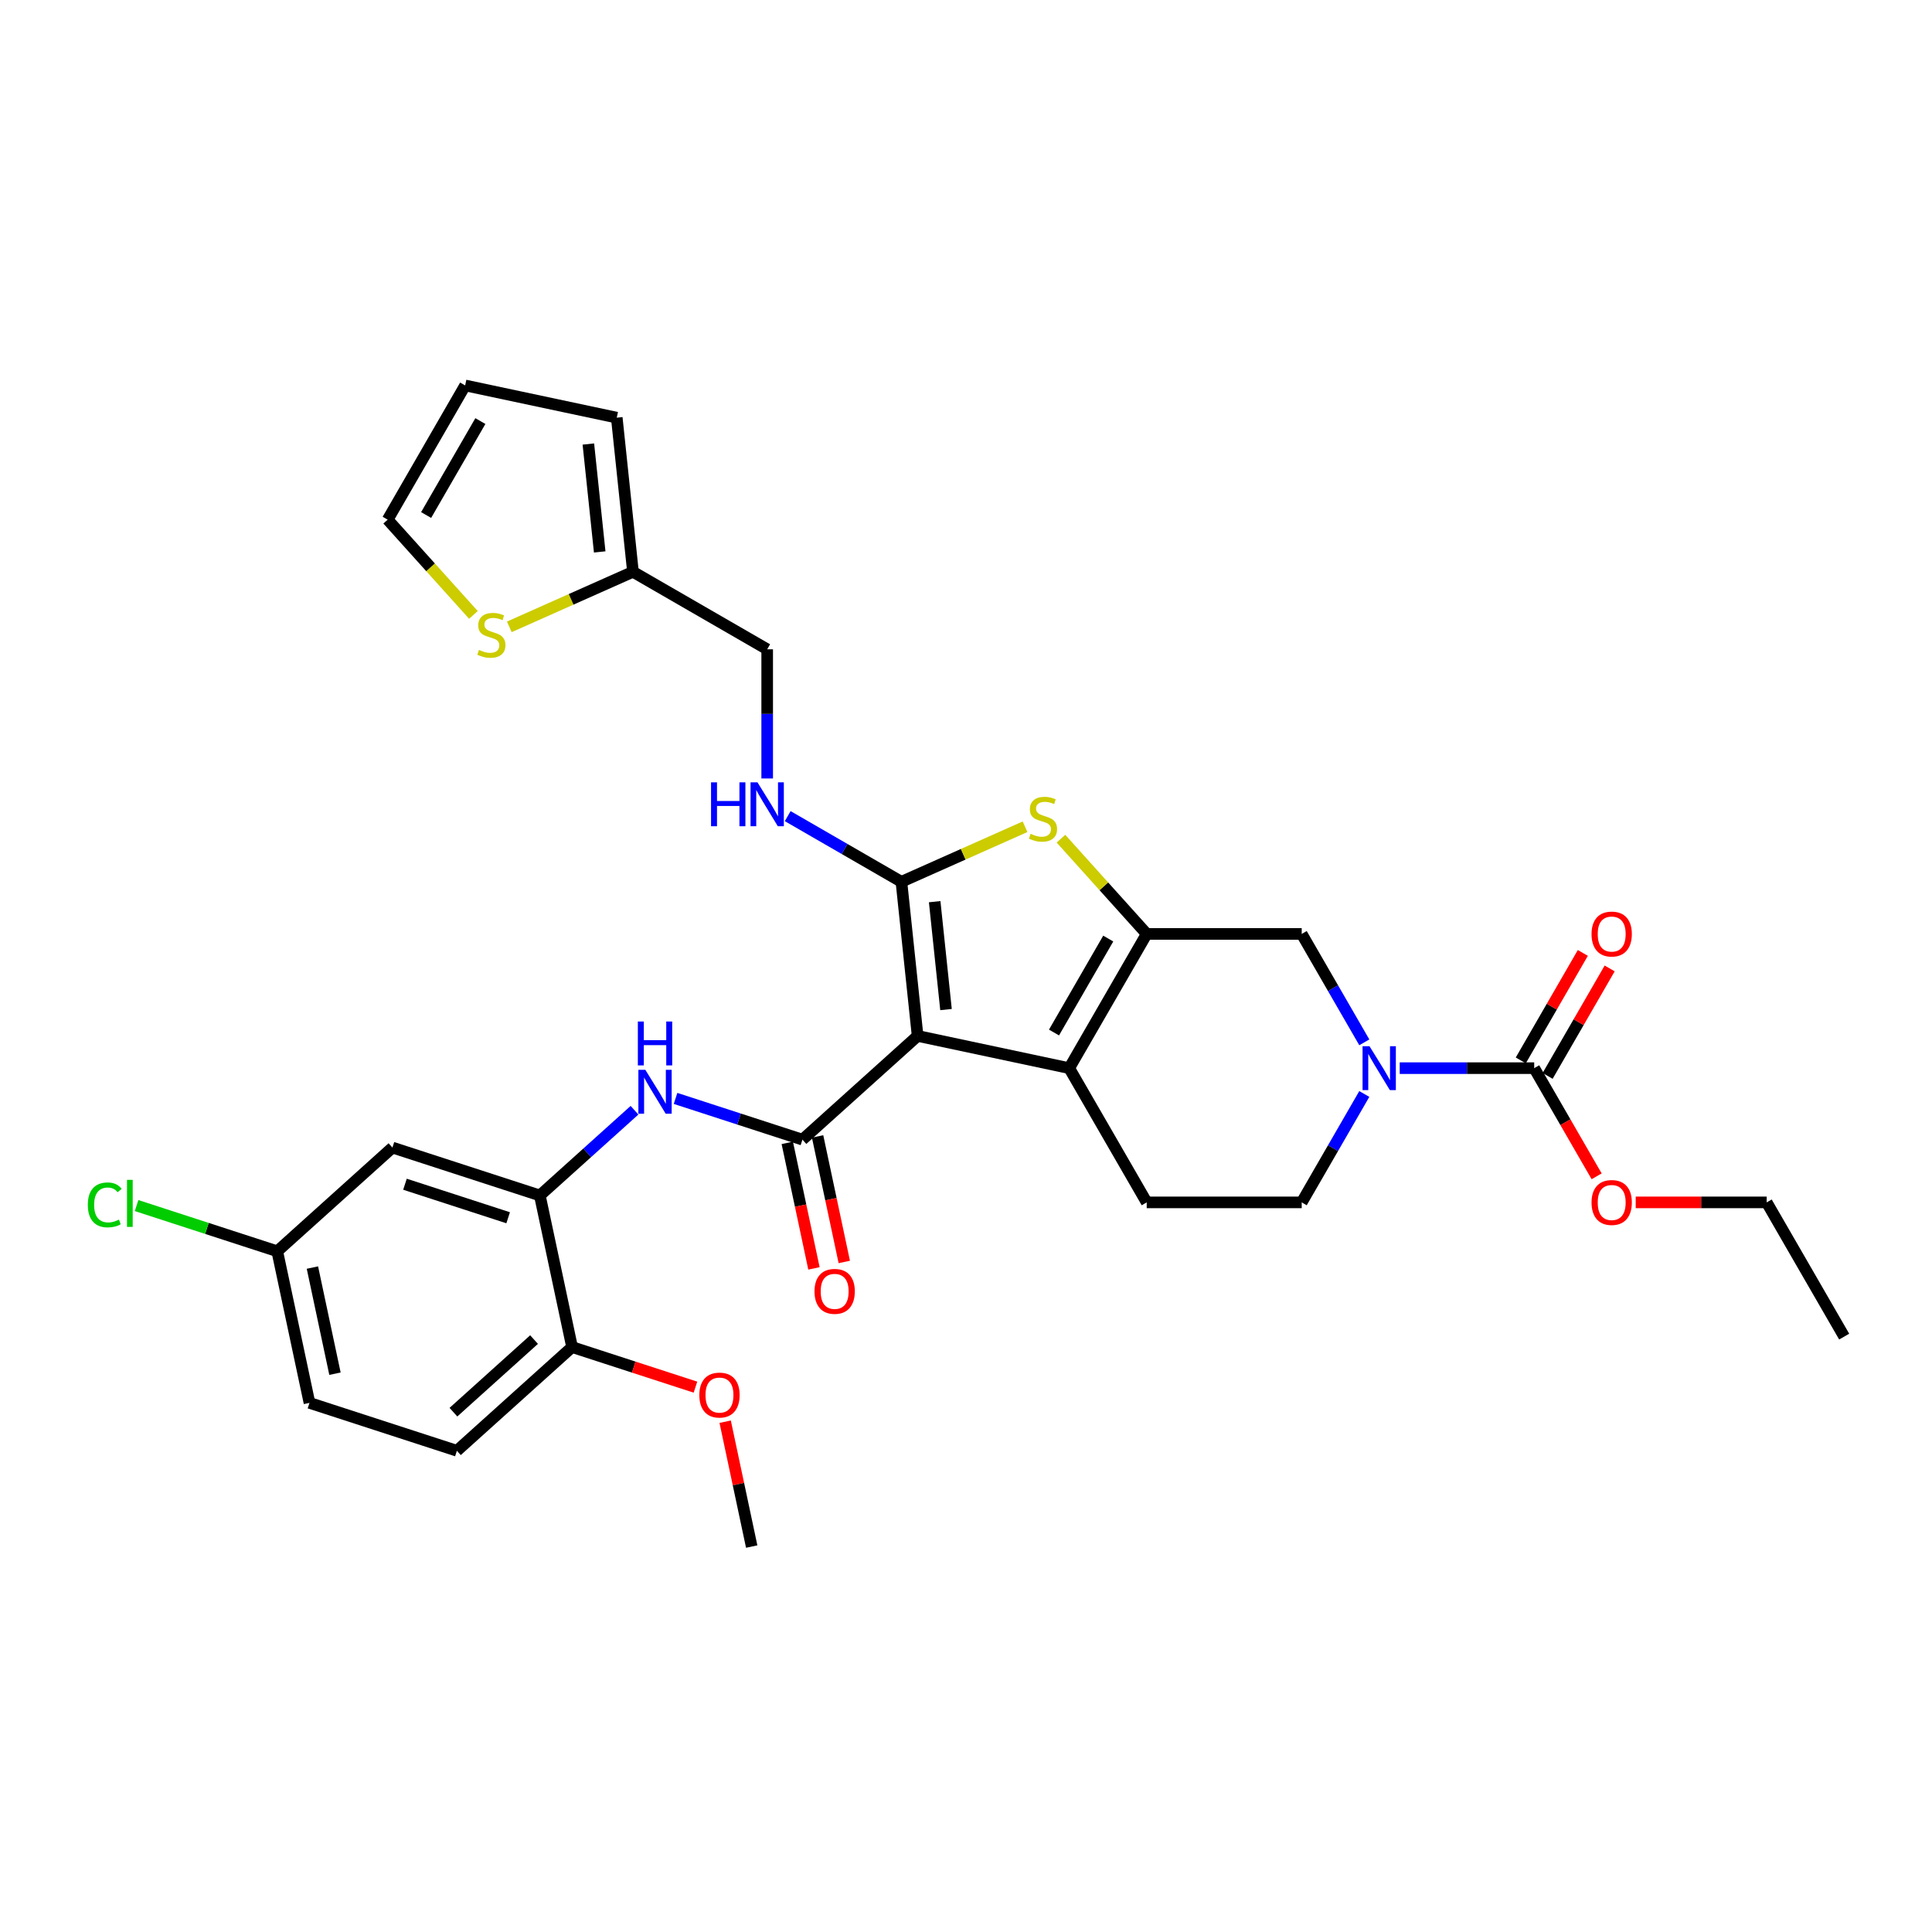 <?xml version='1.0' encoding='iso-8859-1'?>
<svg version='1.1' baseProfile='full'
              xmlns='http://www.w3.org/2000/svg'
                      xmlns:rdkit='http://www.rdkit.org/xml'
                      xmlns:xlink='http://www.w3.org/1999/xlink'
                  xml:space='preserve'
width='1000px' height='1000px' viewBox='0 0 1000 1000'>
<!-- END OF HEADER -->
<rect style='opacity:1.0;fill:#FFFFFF;stroke:none' width='1000' height='1000' x='0' y='0'> </rect>
<path class='bond-0' d='M 474.956,536.197 L 466.571,456.413' style='fill:none;fill-rule:evenodd;stroke:#000000;stroke-width:6px;stroke-linecap:butt;stroke-linejoin:miter;stroke-opacity:1' />
<path class='bond-0' d='M 489.655,522.552 L 483.785,466.703' style='fill:none;fill-rule:evenodd;stroke:#000000;stroke-width:6px;stroke-linecap:butt;stroke-linejoin:miter;stroke-opacity:1' />
<path class='bond-2' d='M 474.956,536.197 L 553.427,552.876' style='fill:none;fill-rule:evenodd;stroke:#000000;stroke-width:6px;stroke-linecap:butt;stroke-linejoin:miter;stroke-opacity:1' />
<path class='bond-3' d='M 474.956,536.197 L 415.339,589.877' style='fill:none;fill-rule:evenodd;stroke:#000000;stroke-width:6px;stroke-linecap:butt;stroke-linejoin:miter;stroke-opacity:1' />
<path class='bond-4' d='M 466.571,456.413 L 498.57,442.166' style='fill:none;fill-rule:evenodd;stroke:#000000;stroke-width:6px;stroke-linecap:butt;stroke-linejoin:miter;stroke-opacity:1' />
<path class='bond-4' d='M 498.57,442.166 L 530.569,427.919' style='fill:none;fill-rule:evenodd;stroke:#CCCC00;stroke-width:6px;stroke-linecap:butt;stroke-linejoin:miter;stroke-opacity:1' />
<path class='bond-10' d='M 466.571,456.413 L 437.144,439.423' style='fill:none;fill-rule:evenodd;stroke:#000000;stroke-width:6px;stroke-linecap:butt;stroke-linejoin:miter;stroke-opacity:1' />
<path class='bond-10' d='M 437.144,439.423 L 407.717,422.433' style='fill:none;fill-rule:evenodd;stroke:#0000FF;stroke-width:6px;stroke-linecap:butt;stroke-linejoin:miter;stroke-opacity:1' />
<path class='bond-1' d='M 593.539,483.401 L 553.427,552.876' style='fill:none;fill-rule:evenodd;stroke:#000000;stroke-width:6px;stroke-linecap:butt;stroke-linejoin:miter;stroke-opacity:1' />
<path class='bond-1' d='M 573.627,485.8 L 545.549,534.433' style='fill:none;fill-rule:evenodd;stroke:#000000;stroke-width:6px;stroke-linecap:butt;stroke-linejoin:miter;stroke-opacity:1' />
<path class='bond-8' d='M 593.539,483.401 L 673.763,483.401' style='fill:none;fill-rule:evenodd;stroke:#000000;stroke-width:6px;stroke-linecap:butt;stroke-linejoin:miter;stroke-opacity:1' />
<path class='bond-32' d='M 593.539,483.401 L 571.344,458.75' style='fill:none;fill-rule:evenodd;stroke:#000000;stroke-width:6px;stroke-linecap:butt;stroke-linejoin:miter;stroke-opacity:1' />
<path class='bond-32' d='M 571.344,458.75 L 549.149,434.1' style='fill:none;fill-rule:evenodd;stroke:#CCCC00;stroke-width:6px;stroke-linecap:butt;stroke-linejoin:miter;stroke-opacity:1' />
<path class='bond-11' d='M 553.427,552.876 L 593.539,622.352' style='fill:none;fill-rule:evenodd;stroke:#000000;stroke-width:6px;stroke-linecap:butt;stroke-linejoin:miter;stroke-opacity:1' />
<path class='bond-7' d='M 415.339,589.877 L 382.501,579.207' style='fill:none;fill-rule:evenodd;stroke:#000000;stroke-width:6px;stroke-linecap:butt;stroke-linejoin:miter;stroke-opacity:1' />
<path class='bond-7' d='M 382.501,579.207 L 349.663,568.538' style='fill:none;fill-rule:evenodd;stroke:#0000FF;stroke-width:6px;stroke-linecap:butt;stroke-linejoin:miter;stroke-opacity:1' />
<path class='bond-16' d='M 407.492,591.545 L 414.397,624.033' style='fill:none;fill-rule:evenodd;stroke:#000000;stroke-width:6px;stroke-linecap:butt;stroke-linejoin:miter;stroke-opacity:1' />
<path class='bond-16' d='M 414.397,624.033 L 421.303,656.522' style='fill:none;fill-rule:evenodd;stroke:#FF0000;stroke-width:6px;stroke-linecap:butt;stroke-linejoin:miter;stroke-opacity:1' />
<path class='bond-16' d='M 423.186,588.209 L 430.091,620.698' style='fill:none;fill-rule:evenodd;stroke:#000000;stroke-width:6px;stroke-linecap:butt;stroke-linejoin:miter;stroke-opacity:1' />
<path class='bond-16' d='M 430.091,620.698 L 436.997,653.186' style='fill:none;fill-rule:evenodd;stroke:#FF0000;stroke-width:6px;stroke-linecap:butt;stroke-linejoin:miter;stroke-opacity:1' />
<path class='bond-5' d='M 706.158,566.242 L 689.96,594.297' style='fill:none;fill-rule:evenodd;stroke:#0000FF;stroke-width:6px;stroke-linecap:butt;stroke-linejoin:miter;stroke-opacity:1' />
<path class='bond-5' d='M 689.96,594.297 L 673.763,622.352' style='fill:none;fill-rule:evenodd;stroke:#000000;stroke-width:6px;stroke-linecap:butt;stroke-linejoin:miter;stroke-opacity:1' />
<path class='bond-6' d='M 724.496,552.876 L 759.297,552.876' style='fill:none;fill-rule:evenodd;stroke:#0000FF;stroke-width:6px;stroke-linecap:butt;stroke-linejoin:miter;stroke-opacity:1' />
<path class='bond-6' d='M 759.297,552.876 L 794.098,552.876' style='fill:none;fill-rule:evenodd;stroke:#000000;stroke-width:6px;stroke-linecap:butt;stroke-linejoin:miter;stroke-opacity:1' />
<path class='bond-33' d='M 706.158,539.511 L 689.96,511.456' style='fill:none;fill-rule:evenodd;stroke:#0000FF;stroke-width:6px;stroke-linecap:butt;stroke-linejoin:miter;stroke-opacity:1' />
<path class='bond-33' d='M 689.96,511.456 L 673.763,483.401' style='fill:none;fill-rule:evenodd;stroke:#000000;stroke-width:6px;stroke-linecap:butt;stroke-linejoin:miter;stroke-opacity:1' />
<path class='bond-18' d='M 801.046,556.888 L 817.104,529.073' style='fill:none;fill-rule:evenodd;stroke:#000000;stroke-width:6px;stroke-linecap:butt;stroke-linejoin:miter;stroke-opacity:1' />
<path class='bond-18' d='M 817.104,529.073 L 833.163,501.258' style='fill:none;fill-rule:evenodd;stroke:#FF0000;stroke-width:6px;stroke-linecap:butt;stroke-linejoin:miter;stroke-opacity:1' />
<path class='bond-18' d='M 787.151,548.865 L 803.209,521.051' style='fill:none;fill-rule:evenodd;stroke:#000000;stroke-width:6px;stroke-linecap:butt;stroke-linejoin:miter;stroke-opacity:1' />
<path class='bond-18' d='M 803.209,521.051 L 819.268,493.236' style='fill:none;fill-rule:evenodd;stroke:#FF0000;stroke-width:6px;stroke-linecap:butt;stroke-linejoin:miter;stroke-opacity:1' />
<path class='bond-25' d='M 794.098,552.876 L 810.259,580.867' style='fill:none;fill-rule:evenodd;stroke:#000000;stroke-width:6px;stroke-linecap:butt;stroke-linejoin:miter;stroke-opacity:1' />
<path class='bond-25' d='M 810.259,580.867 L 826.419,608.858' style='fill:none;fill-rule:evenodd;stroke:#FF0000;stroke-width:6px;stroke-linecap:butt;stroke-linejoin:miter;stroke-opacity:1' />
<path class='bond-9' d='M 328.42,574.65 L 303.922,596.708' style='fill:none;fill-rule:evenodd;stroke:#0000FF;stroke-width:6px;stroke-linecap:butt;stroke-linejoin:miter;stroke-opacity:1' />
<path class='bond-9' d='M 303.922,596.708 L 279.424,618.767' style='fill:none;fill-rule:evenodd;stroke:#000000;stroke-width:6px;stroke-linecap:butt;stroke-linejoin:miter;stroke-opacity:1' />
<path class='bond-12' d='M 279.424,618.767 L 203.126,593.976' style='fill:none;fill-rule:evenodd;stroke:#000000;stroke-width:6px;stroke-linecap:butt;stroke-linejoin:miter;stroke-opacity:1' />
<path class='bond-12' d='M 263.021,630.308 L 209.613,612.954' style='fill:none;fill-rule:evenodd;stroke:#000000;stroke-width:6px;stroke-linecap:butt;stroke-linejoin:miter;stroke-opacity:1' />
<path class='bond-17' d='M 279.424,618.767 L 296.103,697.237' style='fill:none;fill-rule:evenodd;stroke:#000000;stroke-width:6px;stroke-linecap:butt;stroke-linejoin:miter;stroke-opacity:1' />
<path class='bond-22' d='M 397.095,402.936 L 397.095,369.506' style='fill:none;fill-rule:evenodd;stroke:#0000FF;stroke-width:6px;stroke-linecap:butt;stroke-linejoin:miter;stroke-opacity:1' />
<path class='bond-22' d='M 397.095,369.506 L 397.095,336.077' style='fill:none;fill-rule:evenodd;stroke:#000000;stroke-width:6px;stroke-linecap:butt;stroke-linejoin:miter;stroke-opacity:1' />
<path class='bond-15' d='M 593.539,622.352 L 673.763,622.352' style='fill:none;fill-rule:evenodd;stroke:#000000;stroke-width:6px;stroke-linecap:butt;stroke-linejoin:miter;stroke-opacity:1' />
<path class='bond-24' d='M 203.126,593.976 L 143.508,647.656' style='fill:none;fill-rule:evenodd;stroke:#000000;stroke-width:6px;stroke-linecap:butt;stroke-linejoin:miter;stroke-opacity:1' />
<path class='bond-13' d='M 263.621,324.459 L 295.62,310.212' style='fill:none;fill-rule:evenodd;stroke:#CCCC00;stroke-width:6px;stroke-linecap:butt;stroke-linejoin:miter;stroke-opacity:1' />
<path class='bond-13' d='M 295.62,310.212 L 327.619,295.965' style='fill:none;fill-rule:evenodd;stroke:#000000;stroke-width:6px;stroke-linecap:butt;stroke-linejoin:miter;stroke-opacity:1' />
<path class='bond-19' d='M 245.041,318.278 L 222.846,293.628' style='fill:none;fill-rule:evenodd;stroke:#CCCC00;stroke-width:6px;stroke-linecap:butt;stroke-linejoin:miter;stroke-opacity:1' />
<path class='bond-19' d='M 222.846,293.628 L 200.651,268.977' style='fill:none;fill-rule:evenodd;stroke:#000000;stroke-width:6px;stroke-linecap:butt;stroke-linejoin:miter;stroke-opacity:1' />
<path class='bond-14' d='M 327.619,295.965 L 397.095,336.077' style='fill:none;fill-rule:evenodd;stroke:#000000;stroke-width:6px;stroke-linecap:butt;stroke-linejoin:miter;stroke-opacity:1' />
<path class='bond-20' d='M 327.619,295.965 L 319.234,216.181' style='fill:none;fill-rule:evenodd;stroke:#000000;stroke-width:6px;stroke-linecap:butt;stroke-linejoin:miter;stroke-opacity:1' />
<path class='bond-20' d='M 310.405,285.675 L 304.535,229.826' style='fill:none;fill-rule:evenodd;stroke:#000000;stroke-width:6px;stroke-linecap:butt;stroke-linejoin:miter;stroke-opacity:1' />
<path class='bond-23' d='M 296.103,697.237 L 236.485,750.917' style='fill:none;fill-rule:evenodd;stroke:#000000;stroke-width:6px;stroke-linecap:butt;stroke-linejoin:miter;stroke-opacity:1' />
<path class='bond-23' d='M 276.424,693.366 L 234.692,730.942' style='fill:none;fill-rule:evenodd;stroke:#000000;stroke-width:6px;stroke-linecap:butt;stroke-linejoin:miter;stroke-opacity:1' />
<path class='bond-28' d='M 296.103,697.237 L 328.034,707.612' style='fill:none;fill-rule:evenodd;stroke:#000000;stroke-width:6px;stroke-linecap:butt;stroke-linejoin:miter;stroke-opacity:1' />
<path class='bond-28' d='M 328.034,707.612 L 359.966,717.987' style='fill:none;fill-rule:evenodd;stroke:#FF0000;stroke-width:6px;stroke-linecap:butt;stroke-linejoin:miter;stroke-opacity:1' />
<path class='bond-35' d='M 200.651,268.977 L 240.763,199.502' style='fill:none;fill-rule:evenodd;stroke:#000000;stroke-width:6px;stroke-linecap:butt;stroke-linejoin:miter;stroke-opacity:1' />
<path class='bond-35' d='M 220.563,266.578 L 248.641,217.945' style='fill:none;fill-rule:evenodd;stroke:#000000;stroke-width:6px;stroke-linecap:butt;stroke-linejoin:miter;stroke-opacity:1' />
<path class='bond-21' d='M 319.234,216.181 L 240.763,199.502' style='fill:none;fill-rule:evenodd;stroke:#000000;stroke-width:6px;stroke-linecap:butt;stroke-linejoin:miter;stroke-opacity:1' />
<path class='bond-26' d='M 236.485,750.917 L 160.188,726.127' style='fill:none;fill-rule:evenodd;stroke:#000000;stroke-width:6px;stroke-linecap:butt;stroke-linejoin:miter;stroke-opacity:1' />
<path class='bond-27' d='M 143.508,647.656 L 107.101,635.827' style='fill:none;fill-rule:evenodd;stroke:#000000;stroke-width:6px;stroke-linecap:butt;stroke-linejoin:miter;stroke-opacity:1' />
<path class='bond-27' d='M 107.101,635.827 L 70.693,623.997' style='fill:none;fill-rule:evenodd;stroke:#00CC00;stroke-width:6px;stroke-linecap:butt;stroke-linejoin:miter;stroke-opacity:1' />
<path class='bond-34' d='M 143.508,647.656 L 160.188,726.127' style='fill:none;fill-rule:evenodd;stroke:#000000;stroke-width:6px;stroke-linecap:butt;stroke-linejoin:miter;stroke-opacity:1' />
<path class='bond-34' d='M 161.705,656.091 L 173.38,711.02' style='fill:none;fill-rule:evenodd;stroke:#000000;stroke-width:6px;stroke-linecap:butt;stroke-linejoin:miter;stroke-opacity:1' />
<path class='bond-29' d='M 846.645,622.352 L 880.539,622.352' style='fill:none;fill-rule:evenodd;stroke:#FF0000;stroke-width:6px;stroke-linecap:butt;stroke-linejoin:miter;stroke-opacity:1' />
<path class='bond-29' d='M 880.539,622.352 L 914.434,622.352' style='fill:none;fill-rule:evenodd;stroke:#000000;stroke-width:6px;stroke-linecap:butt;stroke-linejoin:miter;stroke-opacity:1' />
<path class='bond-30' d='M 375.343,735.874 L 382.212,768.186' style='fill:none;fill-rule:evenodd;stroke:#FF0000;stroke-width:6px;stroke-linecap:butt;stroke-linejoin:miter;stroke-opacity:1' />
<path class='bond-30' d='M 382.212,768.186 L 389.08,800.498' style='fill:none;fill-rule:evenodd;stroke:#000000;stroke-width:6px;stroke-linecap:butt;stroke-linejoin:miter;stroke-opacity:1' />
<path class='bond-31' d='M 914.434,622.352 L 954.545,691.828' style='fill:none;fill-rule:evenodd;stroke:#000000;stroke-width:6px;stroke-linecap:butt;stroke-linejoin:miter;stroke-opacity:1' />
<path  class='atom-5' d='M 533.441 431.581
Q 533.698 431.677, 534.757 432.126
Q 535.815 432.575, 536.971 432.864
Q 538.158 433.121, 539.313 433.121
Q 541.463 433.121, 542.715 432.094
Q 543.966 431.035, 543.966 429.206
Q 543.966 427.954, 543.324 427.184
Q 542.715 426.414, 541.752 425.997
Q 540.789 425.58, 539.185 425.098
Q 537.163 424.489, 535.944 423.911
Q 534.757 423.334, 533.89 422.114
Q 533.056 420.895, 533.056 418.841
Q 533.056 415.985, 534.981 414.22
Q 536.939 412.455, 540.789 412.455
Q 543.421 412.455, 546.405 413.707
L 545.667 416.178
Q 542.939 415.054, 540.886 415.054
Q 538.671 415.054, 537.452 415.985
Q 536.233 416.884, 536.265 418.456
Q 536.265 419.675, 536.874 420.413
Q 537.516 421.151, 538.415 421.569
Q 539.345 421.986, 540.886 422.467
Q 542.939 423.109, 544.159 423.751
Q 545.378 424.392, 546.245 425.708
Q 547.143 426.992, 547.143 429.206
Q 547.143 432.351, 545.025 434.051
Q 542.939 435.72, 539.442 435.72
Q 537.42 435.72, 535.88 435.271
Q 534.371 434.854, 532.574 434.116
L 533.441 431.581
' fill='#CCCC00'/>
<path  class='atom-6' d='M 708.852 541.517
L 716.297 553.55
Q 717.035 554.738, 718.223 556.888
Q 719.41 559.038, 719.474 559.166
L 719.474 541.517
L 722.49 541.517
L 722.49 564.236
L 719.378 564.236
L 711.387 551.079
Q 710.457 549.539, 709.462 547.774
Q 708.499 546.009, 708.211 545.464
L 708.211 564.236
L 705.258 564.236
L 705.258 541.517
L 708.852 541.517
' fill='#0000FF'/>
<path  class='atom-8' d='M 334.019 553.727
L 341.464 565.76
Q 342.202 566.948, 343.389 569.098
Q 344.577 571.248, 344.641 571.376
L 344.641 553.727
L 347.657 553.727
L 347.657 576.446
L 344.545 576.446
L 336.554 563.29
Q 335.624 561.749, 334.629 559.984
Q 333.666 558.219, 333.378 557.674
L 333.378 576.446
L 330.425 576.446
L 330.425 553.727
L 334.019 553.727
' fill='#0000FF'/>
<path  class='atom-8' d='M 330.153 528.736
L 333.233 528.736
L 333.233 538.395
L 344.85 538.395
L 344.85 528.736
L 347.93 528.736
L 347.93 551.455
L 344.85 551.455
L 344.85 540.962
L 333.233 540.962
L 333.233 551.455
L 330.153 551.455
L 330.153 528.736
' fill='#0000FF'/>
<path  class='atom-11' d='M 368.038 404.941
L 371.119 404.941
L 371.119 414.6
L 382.735 414.6
L 382.735 404.941
L 385.816 404.941
L 385.816 427.661
L 382.735 427.661
L 382.735 417.167
L 371.119 417.167
L 371.119 427.661
L 368.038 427.661
L 368.038 404.941
' fill='#0000FF'/>
<path  class='atom-11' d='M 392.073 404.941
L 399.518 416.975
Q 400.256 418.162, 401.443 420.312
Q 402.63 422.462, 402.695 422.59
L 402.695 404.941
L 405.711 404.941
L 405.711 427.661
L 402.598 427.661
L 394.608 414.504
Q 393.677 412.964, 392.683 411.199
Q 391.72 409.434, 391.431 408.888
L 391.431 427.661
L 388.479 427.661
L 388.479 404.941
L 392.073 404.941
' fill='#0000FF'/>
<path  class='atom-14' d='M 247.913 336.393
Q 248.17 336.489, 249.229 336.938
Q 250.288 337.388, 251.443 337.677
Q 252.631 337.933, 253.786 337.933
Q 255.936 337.933, 257.187 336.906
Q 258.439 335.847, 258.439 334.018
Q 258.439 332.767, 257.797 331.997
Q 257.187 331.227, 256.225 330.809
Q 255.262 330.392, 253.657 329.911
Q 251.636 329.301, 250.416 328.724
Q 249.229 328.146, 248.363 326.927
Q 247.528 325.707, 247.528 323.653
Q 247.528 320.797, 249.454 319.033
Q 251.411 317.268, 255.262 317.268
Q 257.893 317.268, 260.878 318.519
L 260.139 320.99
Q 257.412 319.867, 255.358 319.867
Q 253.144 319.867, 251.925 320.797
Q 250.705 321.696, 250.737 323.268
Q 250.737 324.488, 251.347 325.226
Q 251.989 325.964, 252.887 326.381
Q 253.818 326.798, 255.358 327.28
Q 257.412 327.921, 258.631 328.563
Q 259.851 329.205, 260.717 330.521
Q 261.616 331.804, 261.616 334.018
Q 261.616 337.163, 259.498 338.864
Q 257.412 340.533, 253.914 340.533
Q 251.892 340.533, 250.352 340.083
Q 248.844 339.666, 247.047 338.928
L 247.913 336.393
' fill='#CCCC00'/>
<path  class='atom-17' d='M 421.589 668.412
Q 421.589 662.957, 424.284 659.908
Q 426.98 656.86, 432.018 656.86
Q 437.056 656.86, 439.752 659.908
Q 442.447 662.957, 442.447 668.412
Q 442.447 673.931, 439.72 677.076
Q 436.992 680.189, 432.018 680.189
Q 427.012 680.189, 424.284 677.076
Q 421.589 673.963, 421.589 668.412
M 432.018 677.621
Q 435.484 677.621, 437.345 675.311
Q 439.238 672.968, 439.238 668.412
Q 439.238 663.951, 437.345 661.705
Q 435.484 659.427, 432.018 659.427
Q 428.552 659.427, 426.659 661.673
Q 424.798 663.919, 424.798 668.412
Q 424.798 673.001, 426.659 675.311
Q 428.552 677.621, 432.018 677.621
' fill='#FF0000'/>
<path  class='atom-19' d='M 823.781 483.465
Q 823.781 478.01, 826.476 474.961
Q 829.172 471.913, 834.21 471.913
Q 839.248 471.913, 841.943 474.961
Q 844.639 478.01, 844.639 483.465
Q 844.639 488.984, 841.911 492.129
Q 839.184 495.242, 834.21 495.242
Q 829.204 495.242, 826.476 492.129
Q 823.781 489.016, 823.781 483.465
M 834.21 492.674
Q 837.676 492.674, 839.537 490.364
Q 841.43 488.021, 841.43 483.465
Q 841.43 479.004, 839.537 476.758
Q 837.676 474.48, 834.21 474.48
Q 830.744 474.48, 828.851 476.726
Q 826.99 478.972, 826.99 483.465
Q 826.99 488.054, 828.851 490.364
Q 830.744 492.674, 834.21 492.674
' fill='#FF0000'/>
<path  class='atom-26' d='M 823.781 622.416
Q 823.781 616.961, 826.476 613.913
Q 829.172 610.864, 834.21 610.864
Q 839.248 610.864, 841.943 613.913
Q 844.639 616.961, 844.639 622.416
Q 844.639 627.936, 841.911 631.08
Q 839.184 634.193, 834.21 634.193
Q 829.204 634.193, 826.476 631.08
Q 823.781 627.968, 823.781 622.416
M 834.21 631.626
Q 837.676 631.626, 839.537 629.315
Q 841.43 626.973, 841.43 622.416
Q 841.43 617.956, 839.537 615.71
Q 837.676 613.431, 834.21 613.431
Q 830.744 613.431, 828.851 615.677
Q 826.99 617.924, 826.99 622.416
Q 826.99 627.005, 828.851 629.315
Q 830.744 631.626, 834.21 631.626
' fill='#FF0000'/>
<path  class='atom-28' d='M 45.455 623.652
Q 45.455 618.004, 48.086 615.052
Q 50.749 612.068, 55.787 612.068
Q 60.472 612.068, 62.975 615.373
L 60.858 617.106
Q 59.028 614.699, 55.787 614.699
Q 52.354 614.699, 50.525 617.009
Q 48.728 619.288, 48.728 623.652
Q 48.728 628.145, 50.589 630.455
Q 52.482 632.765, 56.14 632.765
Q 58.643 632.765, 61.563 631.257
L 62.462 633.664
Q 61.275 634.434, 59.478 634.883
Q 57.681 635.333, 55.691 635.333
Q 50.749 635.333, 48.086 632.316
Q 45.455 629.3, 45.455 623.652
' fill='#00CC00'/>
<path  class='atom-28' d='M 65.735 610.688
L 68.687 610.688
L 68.687 635.044
L 65.735 635.044
L 65.735 610.688
' fill='#00CC00'/>
<path  class='atom-29' d='M 361.971 722.092
Q 361.971 716.637, 364.667 713.588
Q 367.362 710.54, 372.4 710.54
Q 377.438 710.54, 380.134 713.588
Q 382.829 716.637, 382.829 722.092
Q 382.829 727.611, 380.102 730.756
Q 377.374 733.869, 372.4 733.869
Q 367.394 733.869, 364.667 730.756
Q 361.971 727.643, 361.971 722.092
M 372.4 731.302
Q 375.866 731.302, 377.727 728.991
Q 379.62 726.649, 379.62 722.092
Q 379.62 717.631, 377.727 715.385
Q 375.866 713.107, 372.4 713.107
Q 368.935 713.107, 367.041 715.353
Q 365.18 717.599, 365.18 722.092
Q 365.18 726.681, 367.041 728.991
Q 368.935 731.302, 372.4 731.302
' fill='#FF0000'/>
</svg>
